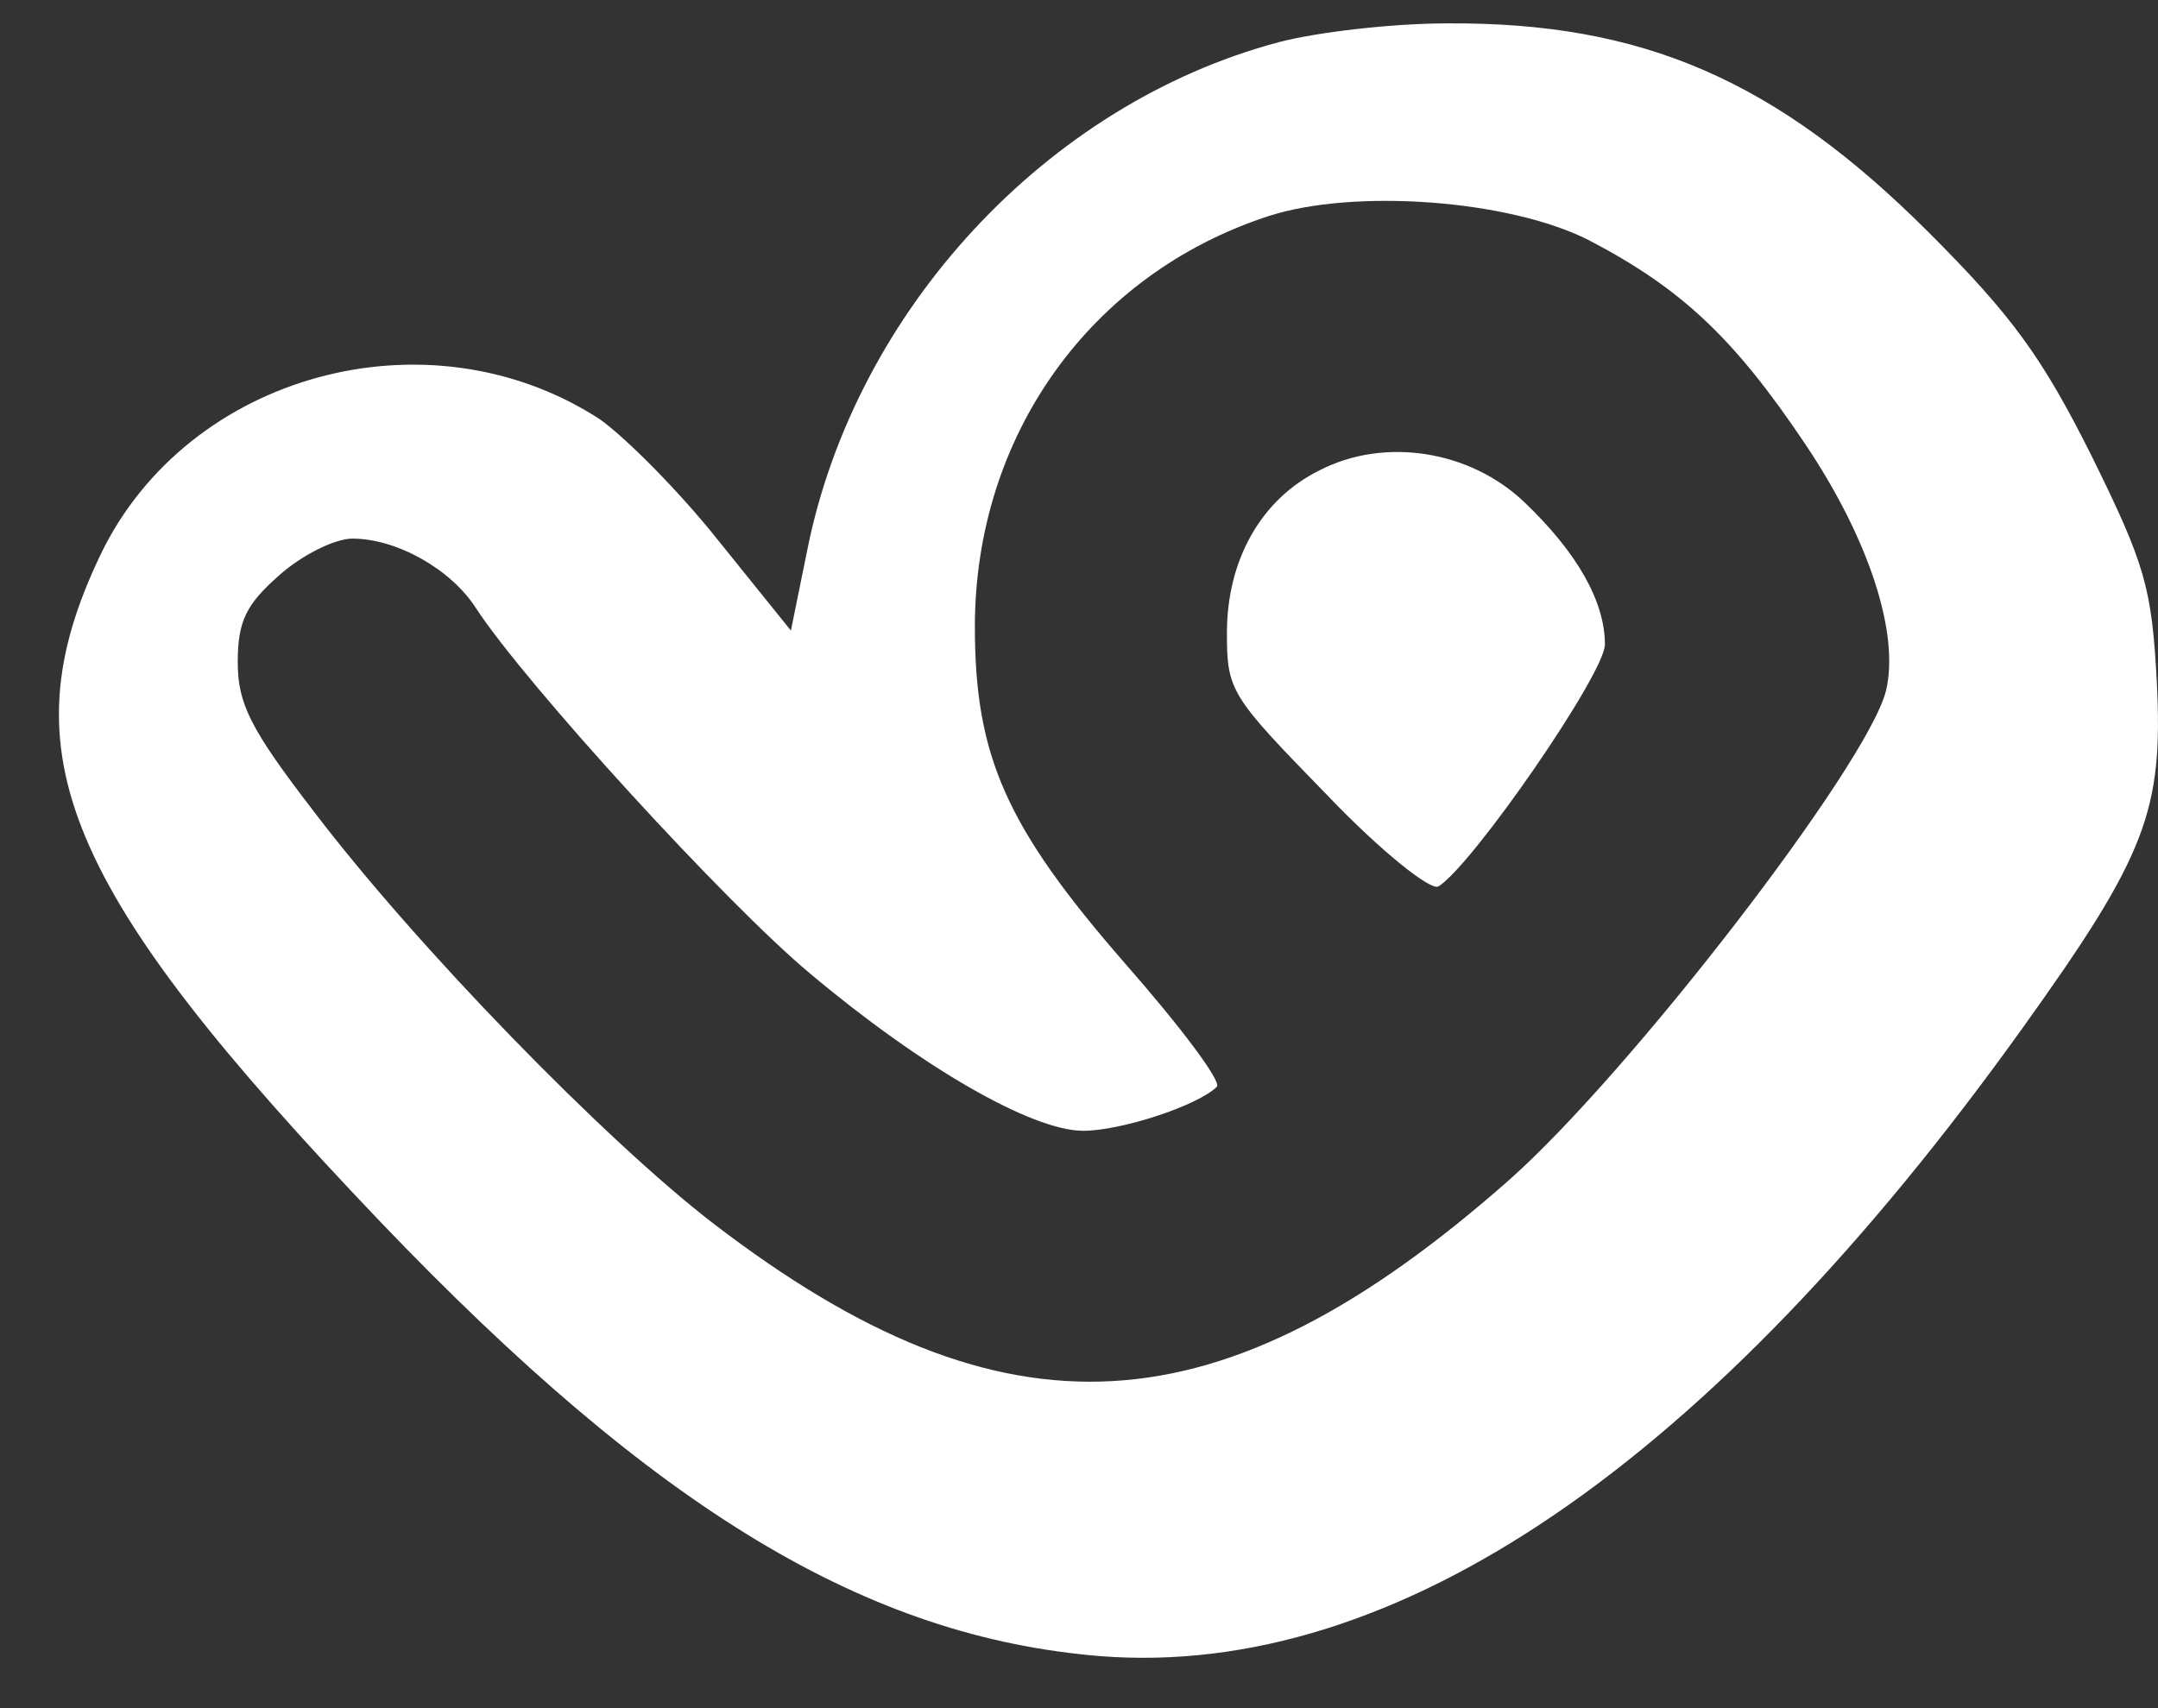 <svg width="24" height="19" viewBox="0 0 24 19" fill="none" xmlns="http://www.w3.org/2000/svg">
<rect x="0" y="0" width="24" height="19" fill="#333333" stroke="none"/>
<path d="M14.219 0.47C11.641 1.156 9.511 3.455 8.978 6.118L8.796 7.014L7.983 6.005C7.549 5.459 6.946 4.856 6.666 4.66C4.76 3.427 2.083 4.156 1.116 6.174C0.065 8.374 0.696 9.887 4.227 13.587C7.31 16.81 9.651 18.212 12.243 18.422C15.523 18.674 19.012 16.292 22.488 11.443C23.875 9.509 24.057 9.018 23.987 7.589C23.931 6.538 23.861 6.286 23.259 5.066C22.712 3.973 22.376 3.511 21.451 2.586C19.755 0.89 18.27 0.246 16.097 0.26C15.481 0.26 14.64 0.358 14.219 0.47ZM17.667 2.67C18.69 3.203 19.279 3.749 20.077 4.94C20.792 6.005 21.128 7.056 20.974 7.687C20.764 8.514 18.129 11.933 16.784 13.125C13.575 15.956 11.178 16.096 7.941 13.615C6.736 12.69 4.634 10.532 3.484 9.018C2.784 8.108 2.644 7.827 2.644 7.365C2.644 6.902 2.742 6.72 3.106 6.398C3.358 6.174 3.723 5.991 3.919 5.991C4.409 5.991 5.012 6.328 5.292 6.762C5.839 7.603 8.081 10.056 9.006 10.826C10.239 11.863 11.473 12.578 12.047 12.578C12.468 12.578 13.322 12.298 13.533 12.088C13.589 12.031 13.126 11.415 12.51 10.714C11.192 9.201 10.842 8.416 10.842 6.972C10.842 4.842 12.131 3.048 14.107 2.404C15.06 2.095 16.784 2.222 17.667 2.67Z" fill="white"/>
<path d="M14.668 5.235C14.023 5.557 13.645 6.23 13.645 7.042C13.645 7.687 13.687 7.743 14.752 8.836C15.354 9.467 15.915 9.915 15.999 9.859C16.378 9.621 17.849 7.491 17.849 7.169C17.849 6.692 17.541 6.146 16.952 5.585C16.349 5.01 15.397 4.856 14.668 5.235Z" fill="white"/>
</svg>
